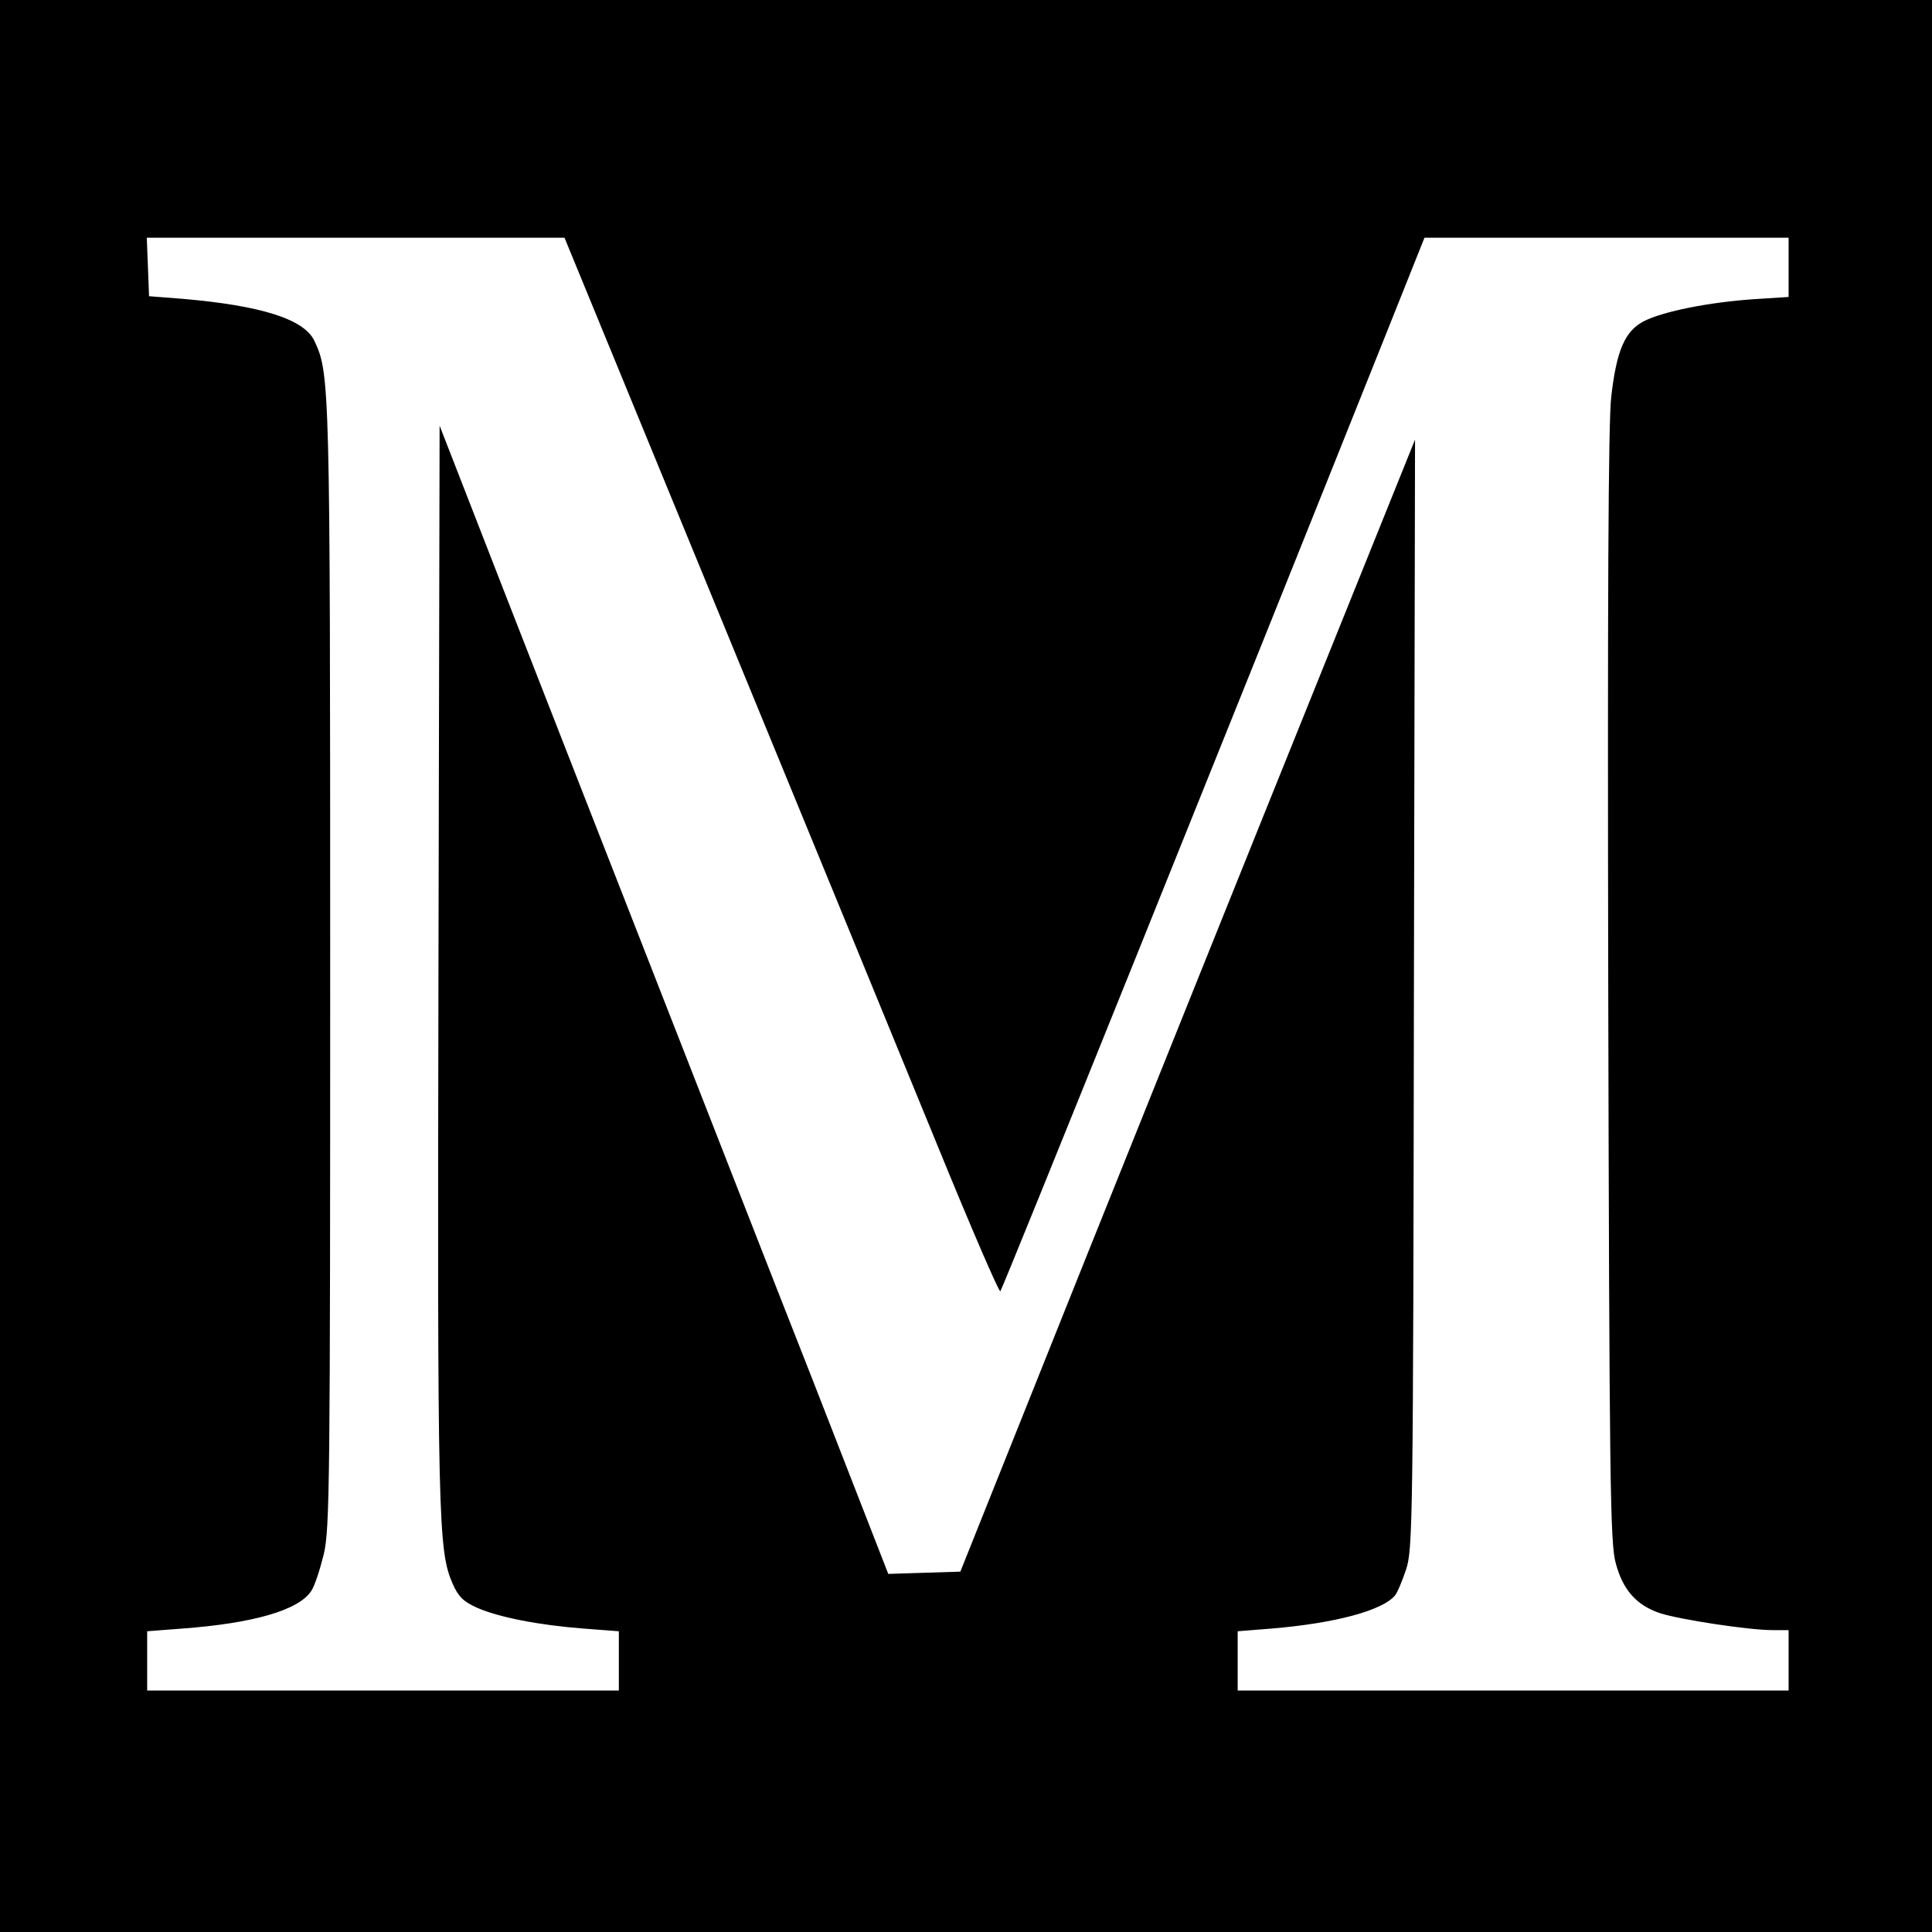 <?xml version="1.0" standalone="no"?>
<!DOCTYPE svg PUBLIC "-//W3C//DTD SVG 20010904//EN"
 "http://www.w3.org/TR/2001/REC-SVG-20010904/DTD/svg10.dtd">
<svg version="1.0" xmlns="http://www.w3.org/2000/svg"
 width="512pt" height="512pt" viewBox="0 0 512 512"
 preserveAspectRatio="xMidYMid meet">
<g transform="translate(0,512) scale(0.1,-0.1)"
fill="#000000" stroke="none">
<path d="M0 2560 l0 -2560 2560 0 2560 0 0 2560 0 2560 -2560 0 -2560 0 0
-2560z m1912 918 c229 -557 488 -1187 575 -1400 87 -213 161 -384 164 -380 6
6 612 1511 1023 2539 l101 253 483 0 482 0 0 -78 0 -79 -94 -6 c-116 -8 -238
-32 -289 -58 -51 -26 -73 -78 -87 -200 -8 -65 -10 -552 -8 -1564 3 -1310 5
-1476 20 -1528 19 -71 55 -111 117 -132 52 -17 235 -45 299 -45 l42 0 0 -80 0
-80 -730 0 -730 0 0 79 0 78 88 7 c170 14 296 48 329 88 6 7 19 38 29 68 18
52 19 125 21 1525 l3 1470 -274 -680 c-151 -374 -422 -1049 -603 -1500 l-328
-820 -95 -3 -96 -3 -198 508 c-110 279 -301 769 -426 1088 -125 319 -303 775
-396 1013 l-169 434 -3 -1429 c-3 -1481 -1 -1552 38 -1641 15 -34 29 -47 65
-63 57 -25 164 -46 283 -55 l92 -7 0 -78 0 -79 -625 0 -625 0 0 79 0 78 91 7
c191 14 311 49 344 100 9 13 23 57 33 97 16 68 17 188 17 1559 0 1549 -1 1570
-42 1657 -27 57 -140 93 -348 111 l-90 7 -3 78 -3 77 554 0 553 0 416 -1012z"/>
</g>
</svg>
